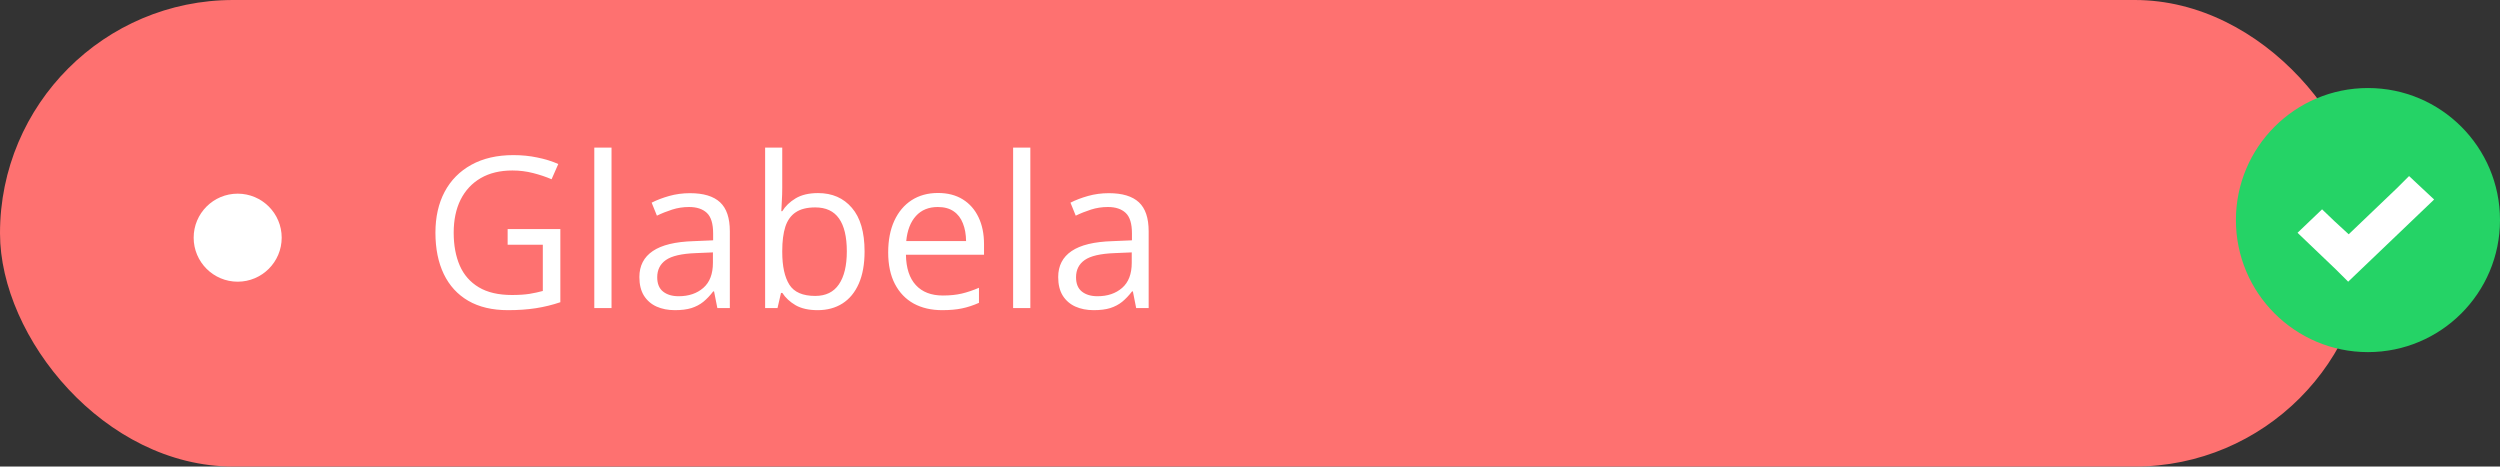 <svg width="284" height="53" viewBox="0 0 284 53" fill="none" xmlns="http://www.w3.org/2000/svg">
<rect x="0" y="0" width="284" height="53" fill="#333333" stroke="none"/>
<rect width="269" height="53" rx="26.5" fill="#FE7170"/>
<circle cx="27" cy="27" r="5" fill="white"/>
<path d="M57.668 26.023H63.656V34.332C62.758 34.637 61.832 34.863 60.879 35.012C59.934 35.16 58.875 35.234 57.703 35.234C55.922 35.234 54.418 34.879 53.191 34.168C51.973 33.457 51.047 32.445 50.414 31.133C49.781 29.812 49.465 28.246 49.465 26.434C49.465 24.66 49.812 23.113 50.508 21.793C51.211 20.473 52.223 19.449 53.543 18.723C54.871 17.988 56.465 17.621 58.324 17.621C59.277 17.621 60.18 17.711 61.031 17.891C61.891 18.062 62.688 18.309 63.422 18.629L62.66 20.363C62.027 20.09 61.328 19.855 60.562 19.66C59.805 19.465 59.02 19.367 58.207 19.367C56.809 19.367 55.609 19.656 54.609 20.234C53.617 20.812 52.855 21.629 52.324 22.684C51.801 23.738 51.539 24.988 51.539 26.434C51.539 27.863 51.77 29.109 52.23 30.172C52.691 31.227 53.41 32.047 54.387 32.633C55.363 33.219 56.621 33.512 58.16 33.512C58.934 33.512 59.598 33.469 60.152 33.383C60.707 33.289 61.211 33.18 61.664 33.055V27.805H57.668V26.023ZM69.469 35H67.512V16.766H69.469V35ZM78.387 21.945C79.918 21.945 81.055 22.289 81.797 22.977C82.539 23.664 82.91 24.762 82.91 26.27V35H81.492L81.117 33.102H81.023C80.664 33.57 80.289 33.965 79.898 34.285C79.508 34.598 79.055 34.836 78.539 35C78.031 35.156 77.406 35.234 76.664 35.234C75.883 35.234 75.188 35.098 74.578 34.824C73.977 34.551 73.5 34.137 73.148 33.582C72.805 33.027 72.633 32.324 72.633 31.473C72.633 30.191 73.141 29.207 74.156 28.52C75.172 27.832 76.719 27.457 78.797 27.395L81.012 27.301V26.516C81.012 25.406 80.773 24.629 80.297 24.184C79.82 23.738 79.148 23.516 78.281 23.516C77.609 23.516 76.969 23.613 76.359 23.809C75.75 24.004 75.172 24.234 74.625 24.5L74.027 23.023C74.606 22.727 75.269 22.473 76.019 22.262C76.769 22.051 77.559 21.945 78.387 21.945ZM80.988 28.672L79.031 28.754C77.43 28.816 76.301 29.078 75.644 29.539C74.988 30 74.66 30.652 74.66 31.496C74.66 32.23 74.883 32.773 75.328 33.125C75.773 33.477 76.363 33.652 77.098 33.652C78.238 33.652 79.172 33.336 79.898 32.703C80.625 32.07 80.988 31.121 80.988 29.855V28.672ZM88.863 16.766V21.324C88.863 21.848 88.848 22.355 88.816 22.848C88.793 23.34 88.773 23.723 88.758 23.996H88.863C89.215 23.418 89.723 22.93 90.387 22.531C91.051 22.133 91.898 21.934 92.93 21.934C94.539 21.934 95.82 22.492 96.773 23.609C97.734 24.719 98.215 26.371 98.215 28.566C98.215 30.012 97.996 31.23 97.559 32.223C97.121 33.215 96.504 33.965 95.707 34.473C94.91 34.98 93.969 35.234 92.883 35.234C91.867 35.234 91.031 35.047 90.375 34.672C89.727 34.289 89.227 33.824 88.875 33.277H88.723L88.324 35H86.918V16.766H88.863ZM92.613 23.562C91.684 23.562 90.945 23.746 90.398 24.113C89.852 24.473 89.457 25.02 89.215 25.754C88.981 26.48 88.863 27.402 88.863 28.52V28.625C88.863 30.242 89.133 31.48 89.672 32.34C90.211 33.191 91.191 33.617 92.613 33.617C93.809 33.617 94.703 33.18 95.297 32.305C95.898 31.43 96.199 30.18 96.199 28.555C96.199 26.898 95.902 25.652 95.309 24.816C94.723 23.98 93.824 23.562 92.613 23.562ZM106.559 21.922C107.652 21.922 108.59 22.164 109.371 22.648C110.152 23.133 110.75 23.812 111.164 24.688C111.578 25.555 111.785 26.57 111.785 27.734V28.941H102.914C102.938 30.449 103.312 31.598 104.039 32.387C104.766 33.176 105.789 33.57 107.109 33.57C107.922 33.57 108.641 33.496 109.266 33.348C109.891 33.199 110.539 32.98 111.211 32.691V34.402C110.562 34.691 109.918 34.902 109.277 35.035C108.645 35.168 107.895 35.234 107.027 35.234C105.793 35.234 104.715 34.984 103.793 34.484C102.879 33.977 102.168 33.234 101.66 32.258C101.152 31.281 100.898 30.086 100.898 28.672C100.898 27.289 101.129 26.094 101.59 25.086C102.059 24.07 102.715 23.289 103.559 22.742C104.41 22.195 105.41 21.922 106.559 21.922ZM106.535 23.516C105.496 23.516 104.668 23.855 104.051 24.535C103.434 25.215 103.066 26.164 102.949 27.383H109.746C109.738 26.617 109.617 25.945 109.383 25.367C109.156 24.781 108.809 24.328 108.34 24.008C107.871 23.68 107.27 23.516 106.535 23.516ZM117.047 35H115.09V16.766H117.047V35ZM125.965 21.945C127.496 21.945 128.633 22.289 129.375 22.977C130.117 23.664 130.488 24.762 130.488 26.27V35H129.07L128.695 33.102H128.602C128.242 33.57 127.867 33.965 127.477 34.285C127.086 34.598 126.633 34.836 126.117 35C125.609 35.156 124.984 35.234 124.242 35.234C123.461 35.234 122.766 35.098 122.156 34.824C121.555 34.551 121.078 34.137 120.727 33.582C120.383 33.027 120.211 32.324 120.211 31.473C120.211 30.191 120.719 29.207 121.734 28.52C122.75 27.832 124.297 27.457 126.375 27.395L128.59 27.301V26.516C128.59 25.406 128.352 24.629 127.875 24.184C127.398 23.738 126.727 23.516 125.859 23.516C125.188 23.516 124.547 23.613 123.938 23.809C123.328 24.004 122.75 24.234 122.203 24.5L121.605 23.023C122.184 22.727 122.848 22.473 123.598 22.262C124.348 22.051 125.137 21.945 125.965 21.945ZM128.566 28.672L126.609 28.754C125.008 28.816 123.879 29.078 123.223 29.539C122.566 30 122.238 30.652 122.238 31.496C122.238 32.23 122.461 32.773 122.906 33.125C123.352 33.477 123.941 33.652 124.676 33.652C125.816 33.652 126.75 33.336 127.477 32.703C128.203 32.07 128.566 31.121 128.566 29.855V28.672Z" fill="white"/>
<circle cx="269" cy="25" r="15" fill="#25D366"/>
<path d="M273.671 20L272.307 21.361L266.812 26.614L265.21 25.14L263.787 23.779L261 26.444L262.423 27.805L265.388 30.639L266.752 32L268.175 30.639L275.094 24.025L276.517 22.665L273.671 20Z" fill="white"/>
</svg>
